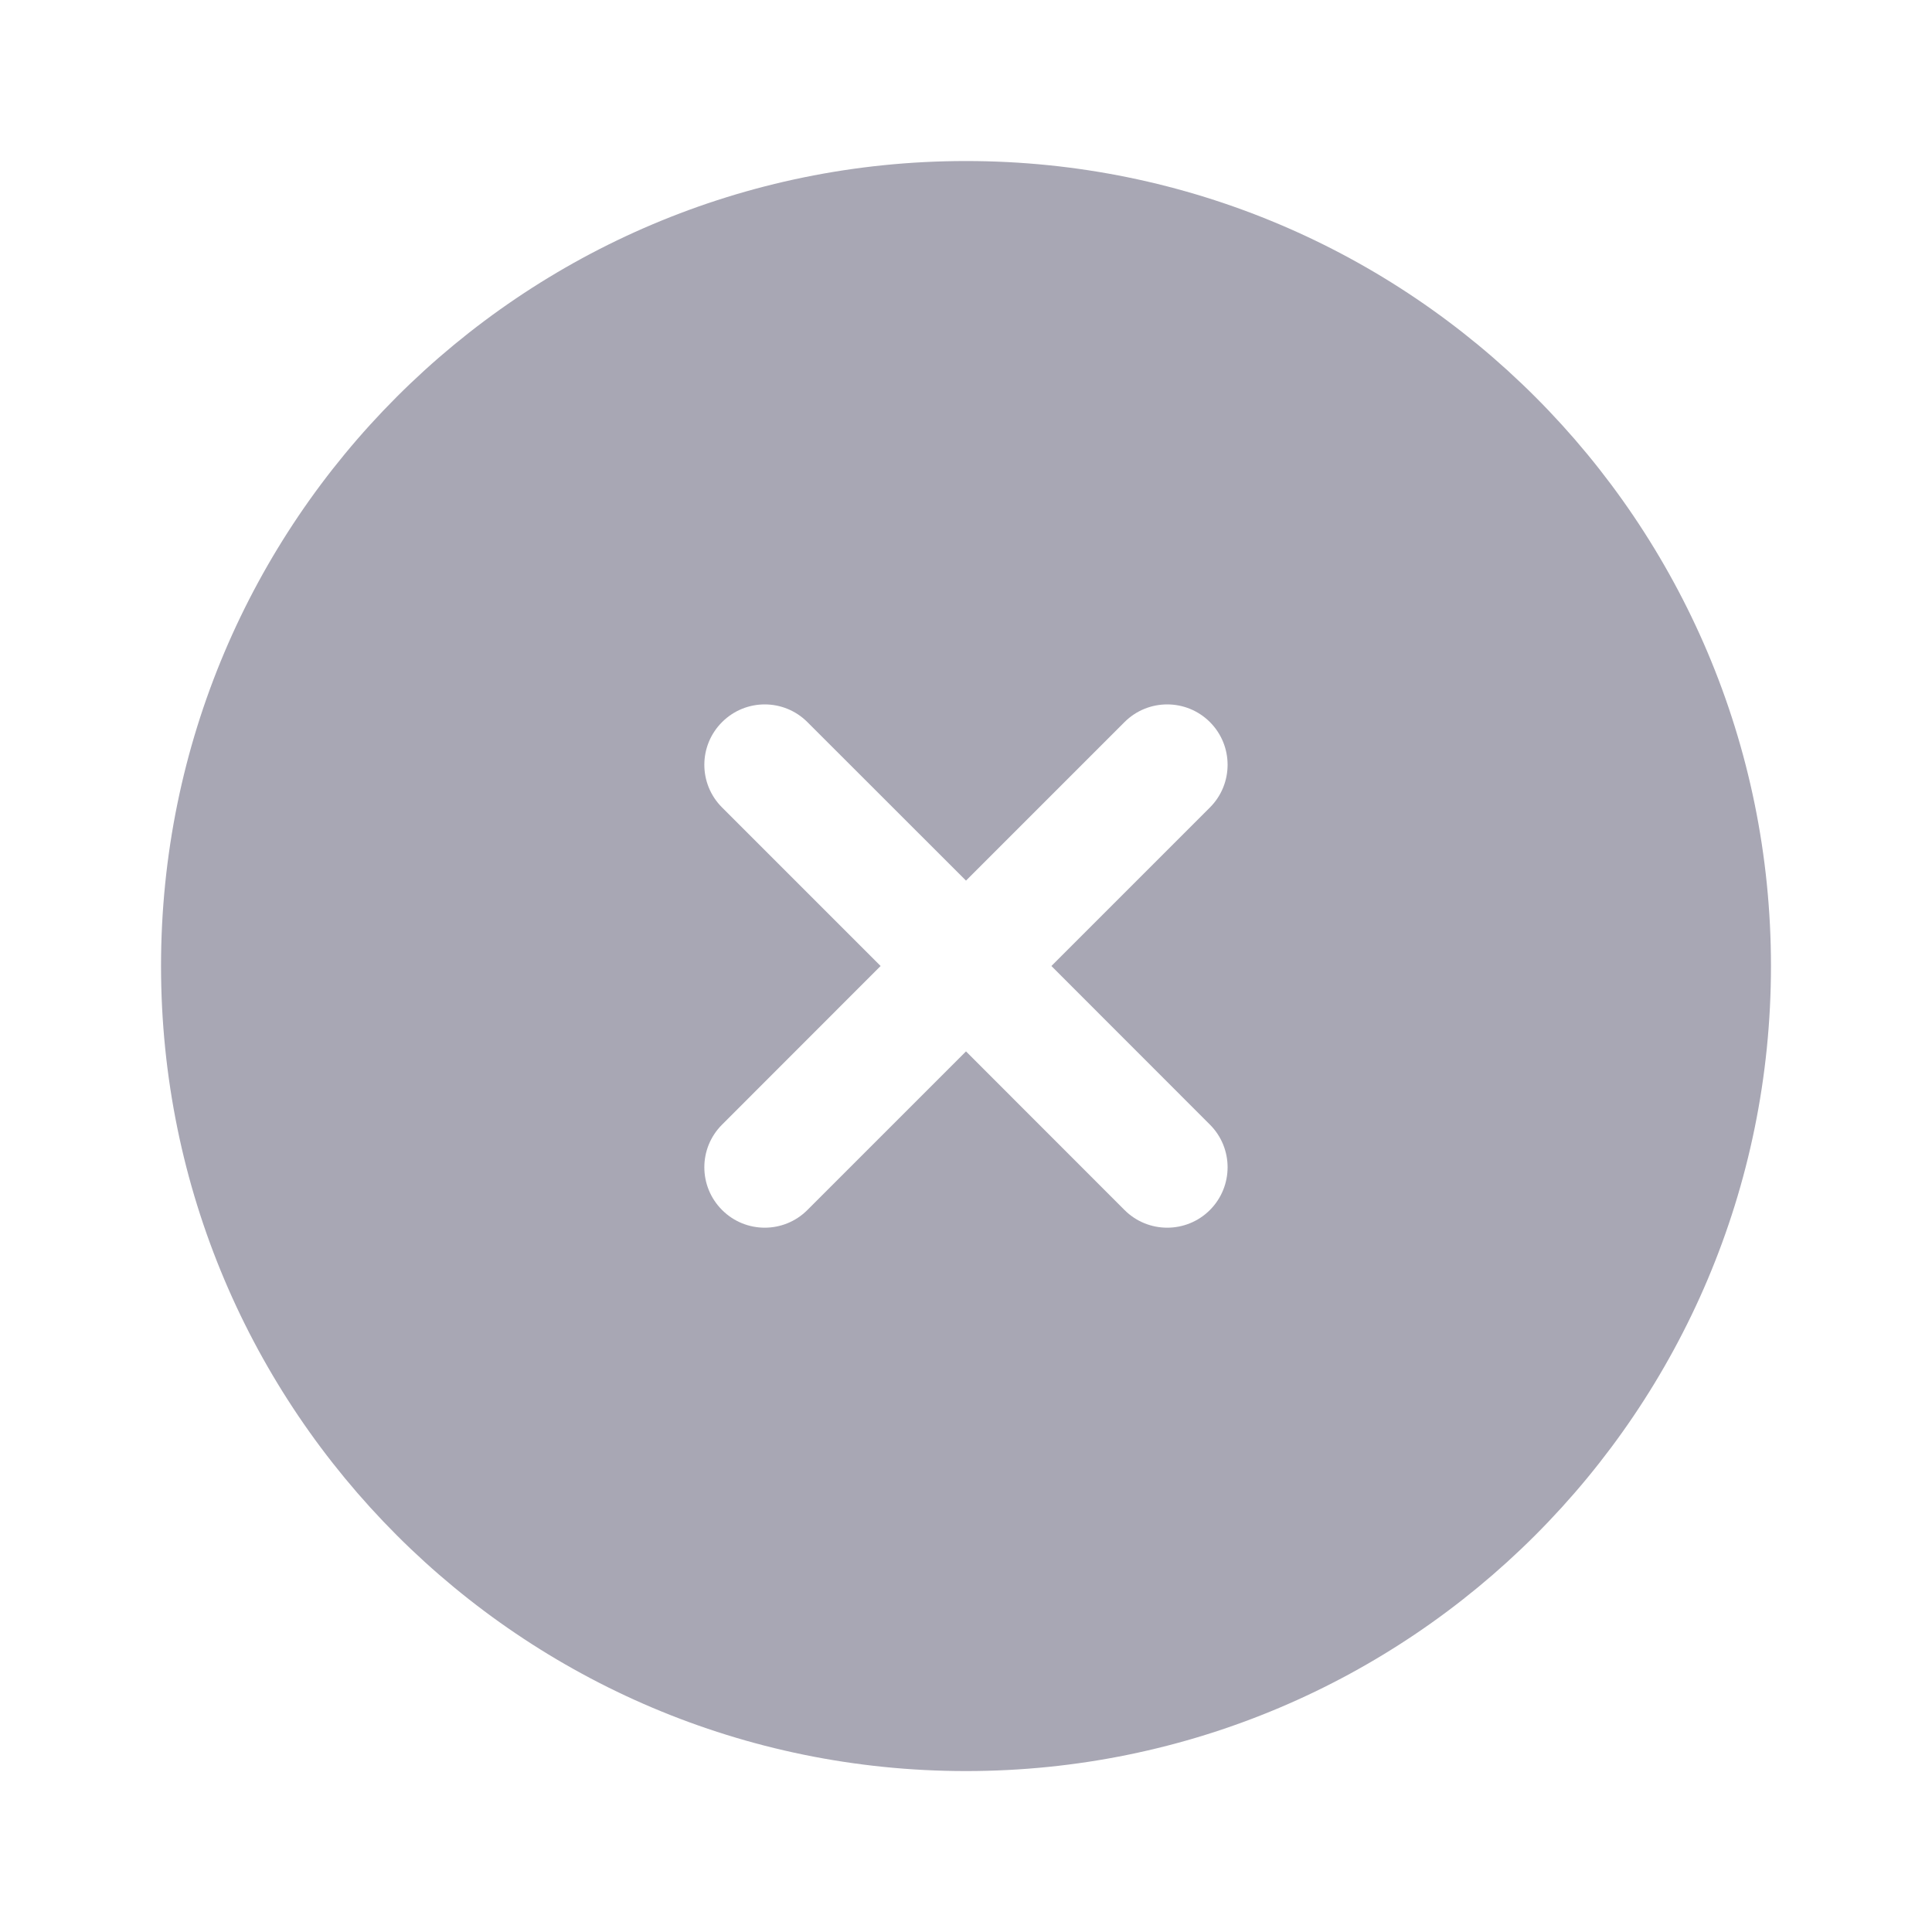 <svg width="20" height="20" viewBox="0 0 20 20" fill="none" xmlns="http://www.w3.org/2000/svg">
<path fill-rule="evenodd" clip-rule="evenodd" d="M18.333 10C18.333 14.603 14.602 18.334 10 18.334C5.397 18.334 1.667 14.603 1.667 10C1.667 5.398 5.397 1.667 10 1.667C14.602 1.667 18.333 5.398 18.333 10ZM7.475 7.475C7.719 7.231 8.114 7.231 8.358 7.475L10 9.116L11.641 7.475C11.885 7.231 12.281 7.231 12.525 7.475C12.769 7.719 12.769 8.115 12.525 8.359L10.884 10L12.525 11.642C12.769 11.886 12.769 12.281 12.525 12.526C12.281 12.77 11.885 12.77 11.641 12.526L10 10.884L8.358 12.526C8.114 12.77 7.719 12.77 7.475 12.526C7.23 12.281 7.23 11.886 7.475 11.642L9.116 10L7.475 8.359C7.23 8.115 7.23 7.719 7.475 7.475Z" fill="#A8A7B4"/>
</svg>
